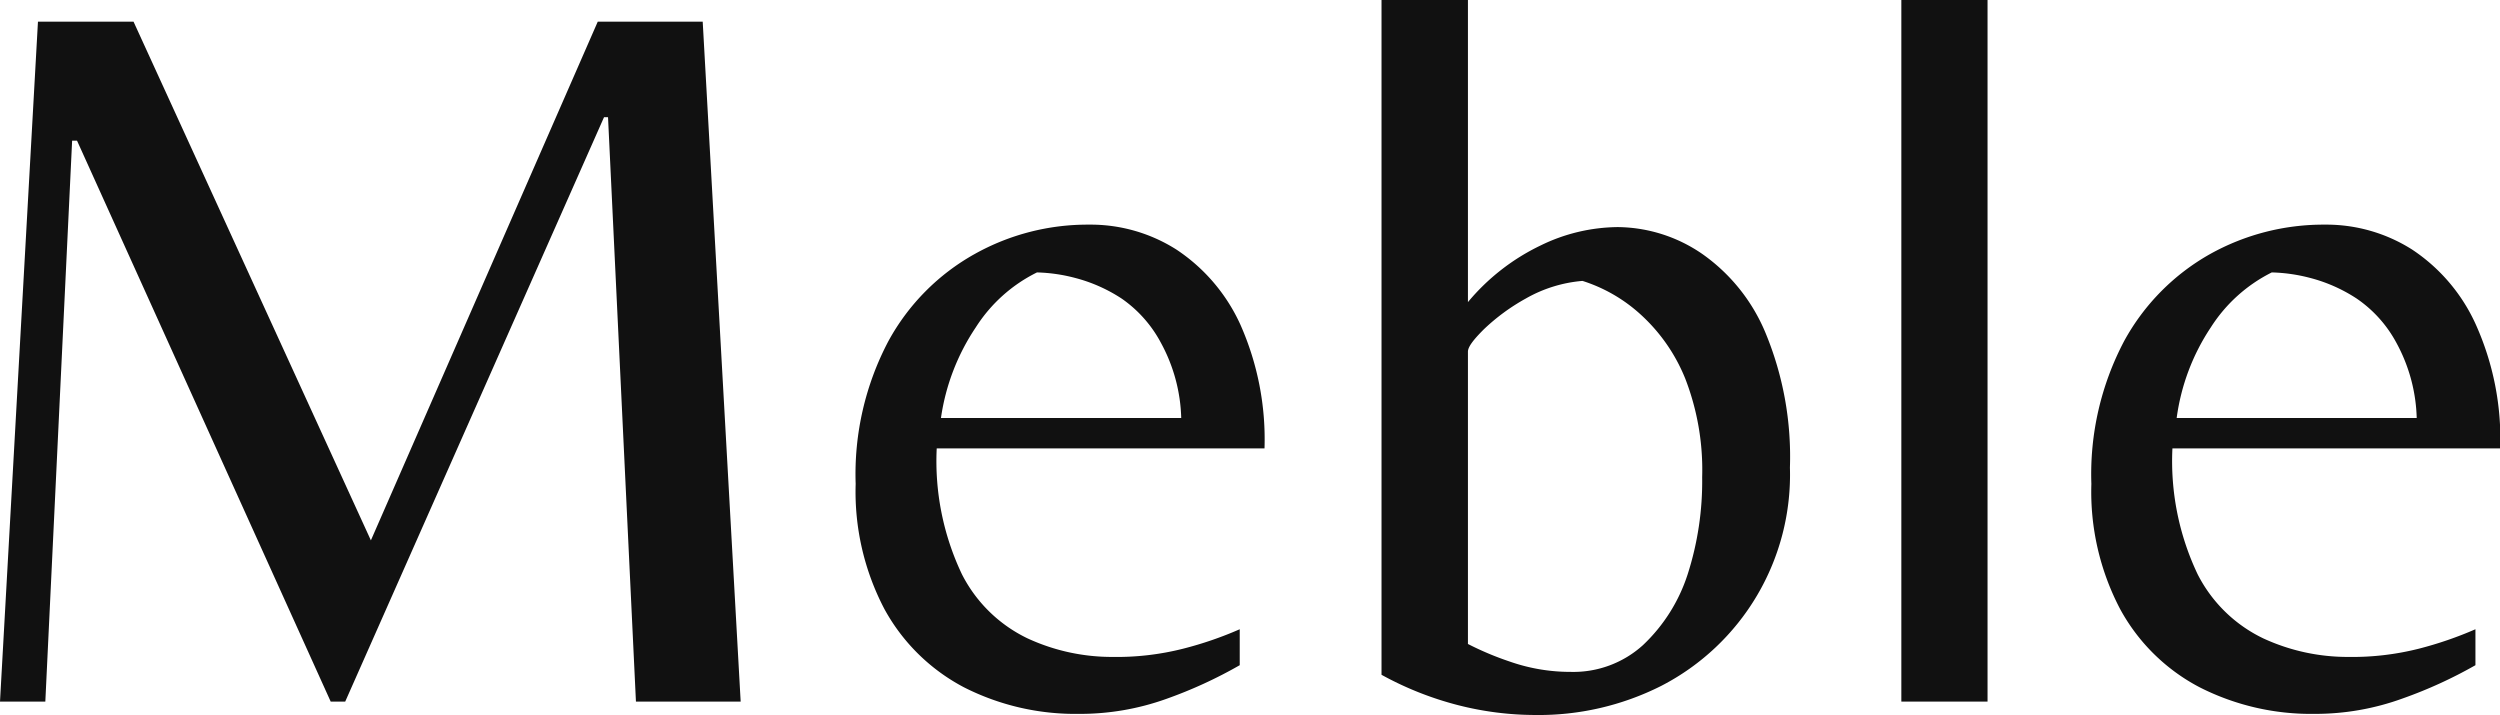 <svg id="Layer_1" data-name="Layer 1" xmlns="http://www.w3.org/2000/svg" viewBox="0 0 111.96 32.02"><defs><style>.cls-1{fill:#111;}</style></defs><path class="cls-1" d="M.77,32.05,2.47,1.6H6.75L17.38,24.83,27.54,1.6h4.7l1.7,30.45H29.25L28,5.88h-.18L16.23,32.05h-.65L4.22,6.93H4L2.8,32.05Z" transform="translate(-0.77 -0.63)"/><path class="cls-1" d="M49.07,32.6a11,11,0,0,1-5.13-1.19,8.63,8.63,0,0,1-3.56-3.5,11.3,11.3,0,0,1-1.29-5.61,12.76,12.76,0,0,1,1.47-6.4A9.89,9.89,0,0,1,44.43,12a10.36,10.36,0,0,1,5.1-1.31,7.17,7.17,0,0,1,3.93,1.12,8,8,0,0,1,2.86,3.36,12.66,12.66,0,0,1,1.08,5.54H42.72a11.79,11.79,0,0,0,1.13,5.64,6.4,6.4,0,0,0,2.94,2.87,9,9,0,0,0,3.8.83,12.1,12.1,0,0,0,3.17-.37,16.29,16.29,0,0,0,2.53-.87v1.61A20.18,20.18,0,0,1,53,31.93,11.43,11.43,0,0,1,49.07,32.6ZM42.91,19.35H53.67a7.43,7.43,0,0,0-.9-3.35A5.61,5.61,0,0,0,51,14a7,7,0,0,0-2.07-.92,7.39,7.39,0,0,0-1.72-.25,6.84,6.84,0,0,0-2.74,2.46A9.76,9.76,0,0,0,42.91,19.35Z" transform="translate(-0.77 -0.63)"/><path class="cls-1" d="M69.5,32.65a14,14,0,0,1-3.43-.44,14.67,14.67,0,0,1-3.43-1.36V.63h3.87V14.16a9.67,9.67,0,0,1,3.24-2.53,8,8,0,0,1,3.47-.83A6.77,6.77,0,0,1,77,12a8.12,8.12,0,0,1,2.85,3.57,14.48,14.48,0,0,1,1.08,6,10.64,10.64,0,0,1-5.77,9.78A12.18,12.18,0,0,1,69.5,32.65Zm1.61-1.93a4.64,4.64,0,0,0,3.24-1.2,7.54,7.54,0,0,0,2-3.17A13.61,13.61,0,0,0,77,22a11.3,11.3,0,0,0-.76-4.42,7.83,7.83,0,0,0-2-2.87,7,7,0,0,0-2.6-1.5A6.14,6.14,0,0,0,69.1,14a9.07,9.07,0,0,0-1.88,1.38c-.48.48-.71.79-.71,1V29.47a13.59,13.59,0,0,0,1.88.79A8.22,8.22,0,0,0,71.11,30.72Z" transform="translate(-0.77 -0.63)"/><path class="cls-1" d="M85.92,32.05V.63h3.86V32.05Z" transform="translate(-0.77 -0.63)"/><path class="cls-1" d="M104.41,32.6a11,11,0,0,1-5.13-1.19,8.57,8.57,0,0,1-3.56-3.5,11.3,11.3,0,0,1-1.29-5.61,12.76,12.76,0,0,1,1.47-6.4A9.93,9.93,0,0,1,99.76,12a10.42,10.42,0,0,1,5.11-1.31,7.17,7.17,0,0,1,3.93,1.12,7.94,7.94,0,0,1,2.85,3.36,12.52,12.52,0,0,1,1.09,5.54H98.06a11.79,11.79,0,0,0,1.13,5.64,6.4,6.4,0,0,0,2.94,2.87,9,9,0,0,0,3.8.83,12.16,12.16,0,0,0,3.17-.37,16.66,16.66,0,0,0,2.53-.87v1.61a20.18,20.18,0,0,1-3.26,1.49A11.43,11.43,0,0,1,104.41,32.6ZM98.25,19.35H109a7.43,7.43,0,0,0-.9-3.35,5.61,5.61,0,0,0-1.79-2,7,7,0,0,0-2.07-.92,7.46,7.46,0,0,0-1.73-.25,6.88,6.88,0,0,0-2.73,2.46A9.63,9.63,0,0,0,98.25,19.35Z" transform="translate(-0.77 -0.63)"/></svg>